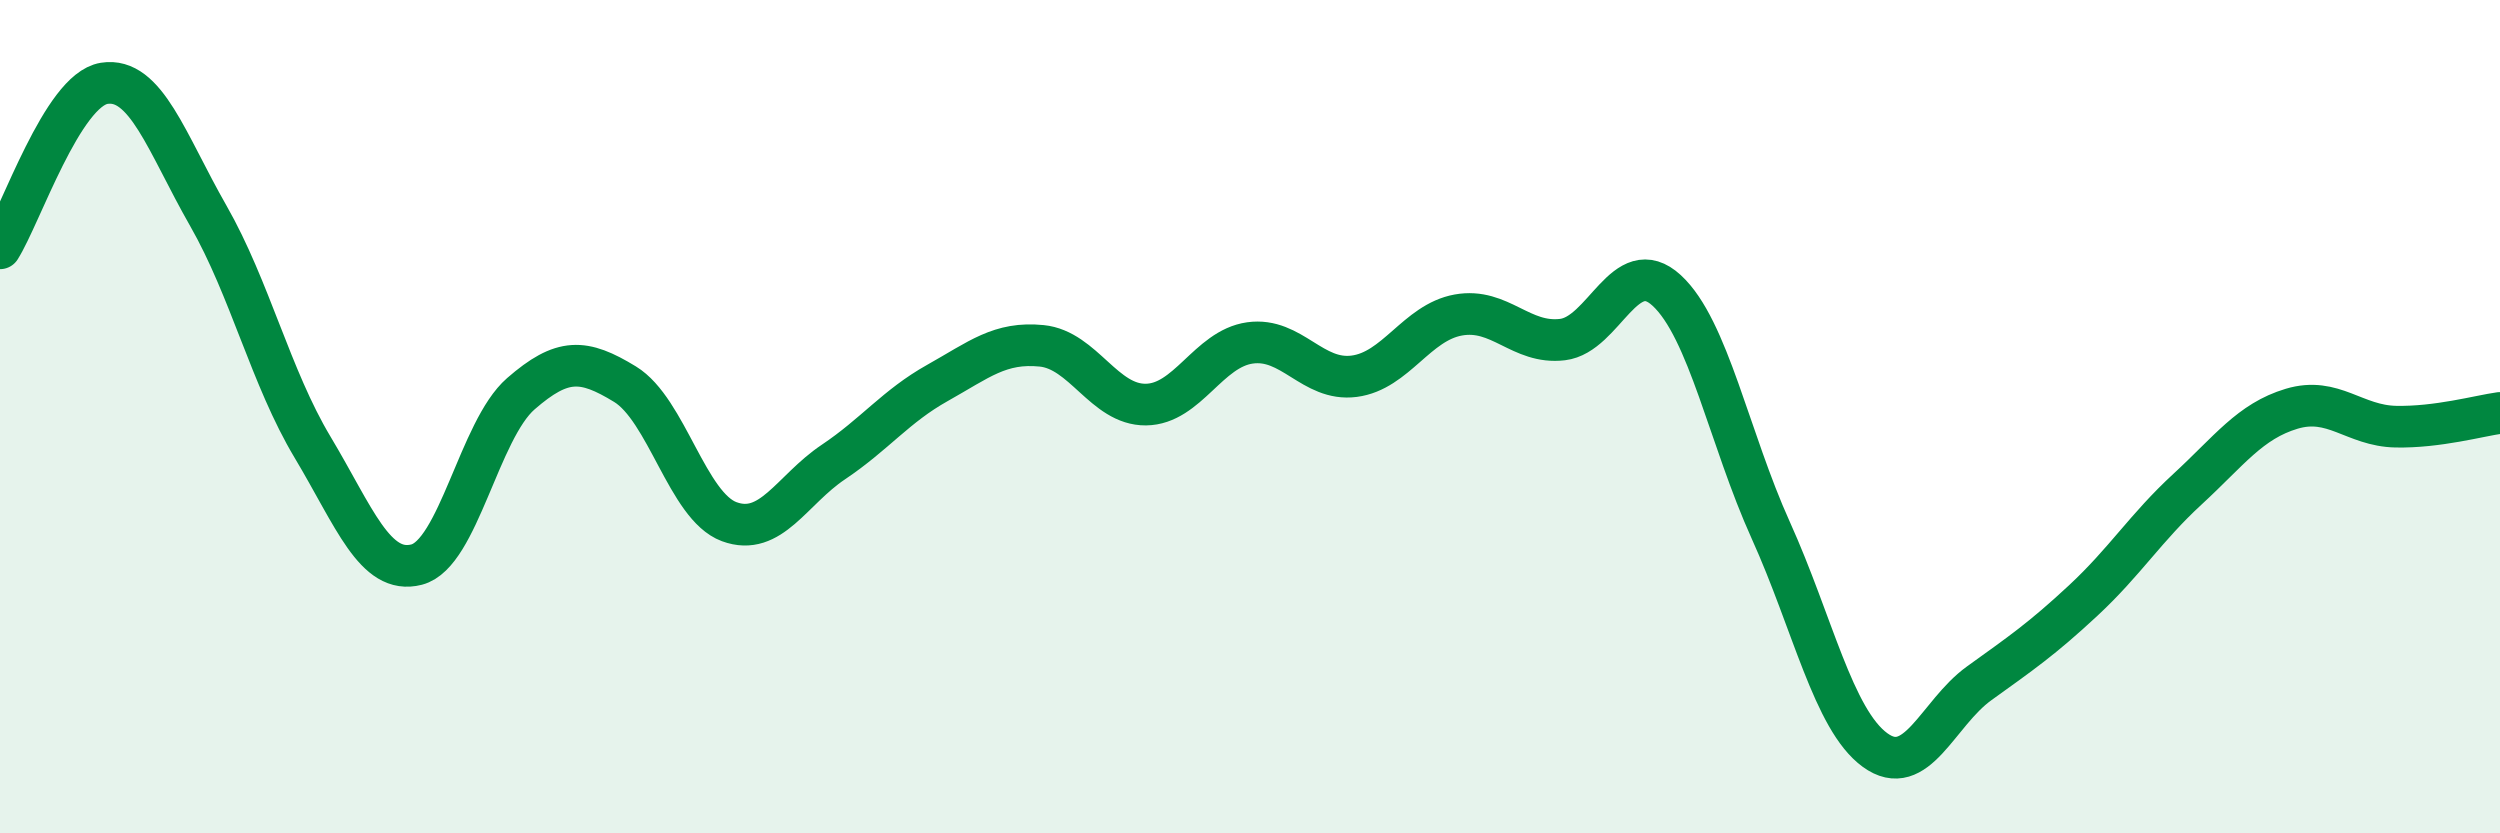 
    <svg width="60" height="20" viewBox="0 0 60 20" xmlns="http://www.w3.org/2000/svg">
      <path
        d="M 0,5.96 C 0.5,5.17 1.5,2.16 2.5,2 C 3.5,1.84 4,3.43 5,5.18 C 6,6.93 6.5,9.06 7.5,10.73 C 8.5,12.4 9,13.81 10,13.55 C 11,13.29 11.5,10.32 12.5,9.45 C 13.5,8.58 14,8.61 15,9.22 C 16,9.83 16.5,12.15 17.5,12.52 C 18.5,12.89 19,11.76 20,11.09 C 21,10.42 21.5,9.75 22.5,9.19 C 23.5,8.63 24,8.2 25,8.3 C 26,8.4 26.5,9.72 27.5,9.71 C 28.5,9.7 29,8.37 30,8.23 C 31,8.09 31.5,9.16 32.5,9.03 C 33.5,8.9 34,7.74 35,7.56 C 36,7.38 36.5,8.27 37.5,8.15 C 38.5,8.03 39,6.05 40,6.97 C 41,7.89 41.5,10.52 42.5,12.73 C 43.5,14.94 44,17.27 45,18 C 46,18.73 46.5,17.12 47.5,16.4 C 48.5,15.68 49,15.34 50,14.41 C 51,13.48 51.5,12.66 52.5,11.74 C 53.5,10.82 54,10.11 55,9.81 C 56,9.51 56.5,10.22 57.5,10.24 C 58.5,10.26 59.5,9.98 60,9.91L60 20L0 20Z"
        fill="#008740"
        opacity="0.1"
        stroke-linecap="round"
        stroke-linejoin="round"
      />
      <path
        d="M 0,5.96 C 0.5,5.17 1.5,2.16 2.5,2 C 3.5,1.84 4,3.43 5,5.18 C 6,6.93 6.5,9.06 7.5,10.73 C 8.5,12.4 9,13.81 10,13.55 C 11,13.29 11.5,10.32 12.5,9.45 C 13.5,8.58 14,8.61 15,9.22 C 16,9.83 16.5,12.15 17.5,12.52 C 18.5,12.89 19,11.76 20,11.09 C 21,10.42 21.5,9.75 22.5,9.19 C 23.5,8.63 24,8.2 25,8.3 C 26,8.4 26.5,9.72 27.5,9.71 C 28.5,9.7 29,8.37 30,8.23 C 31,8.09 31.5,9.16 32.5,9.03 C 33.5,8.9 34,7.74 35,7.56 C 36,7.38 36.5,8.27 37.5,8.15 C 38.5,8.03 39,6.05 40,6.97 C 41,7.89 41.5,10.52 42.5,12.73 C 43.5,14.94 44,17.27 45,18 C 46,18.73 46.5,17.12 47.5,16.4 C 48.5,15.68 49,15.34 50,14.41 C 51,13.48 51.5,12.66 52.5,11.74 C 53.5,10.82 54,10.11 55,9.81 C 56,9.51 56.5,10.22 57.5,10.24 C 58.5,10.26 59.5,9.98 60,9.91"
        stroke="#008740"
        stroke-width="1"
        fill="none"
        stroke-linecap="round"
        stroke-linejoin="round"
      />
    </svg>
  